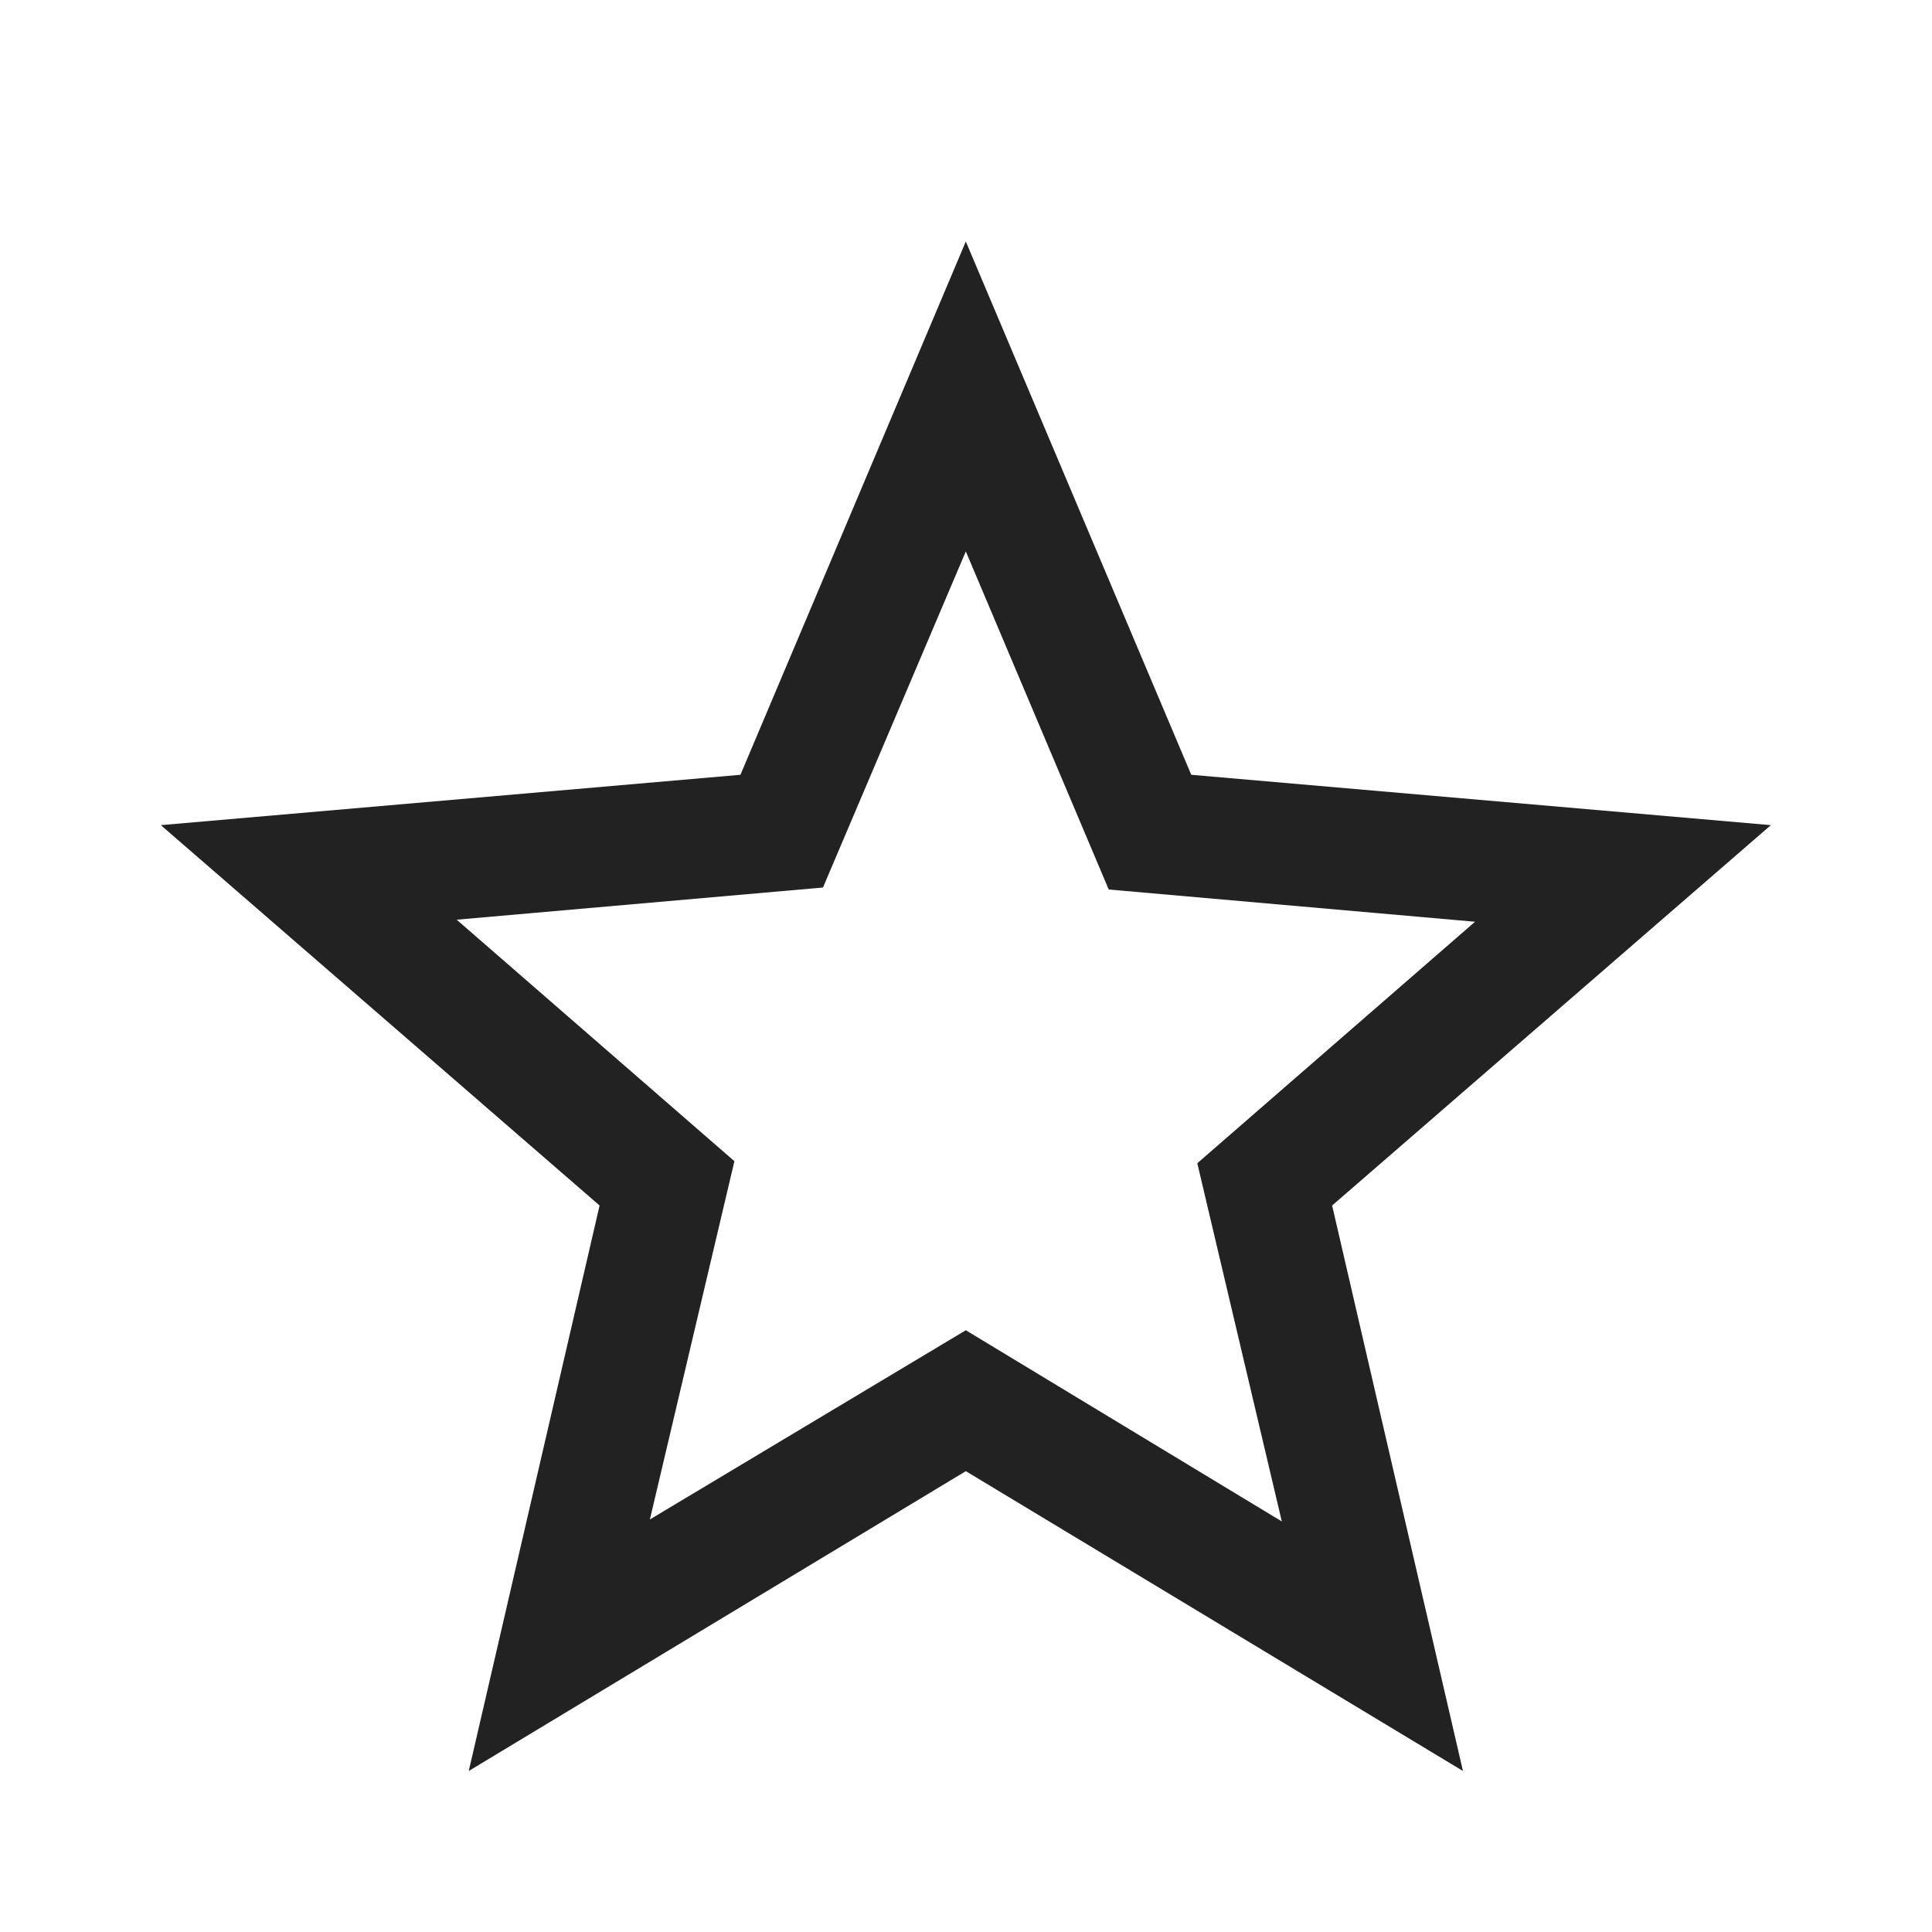 <svg width="32" height="32" viewBox="0 0 32 32" fill="none" xmlns="http://www.w3.org/2000/svg">
<path d="M10.764 25.167L15.997 22.033L21.231 25.2L19.831 19.267L24.431 15.267L18.364 14.733L15.997 9.133L13.631 14.7L7.564 15.233L12.164 19.233L10.764 25.167ZM7.764 29.333L9.931 19.967L2.664 13.667L12.264 12.833L15.997 4L19.731 12.833L29.331 13.667L22.064 19.967L24.231 29.333L15.997 24.367L7.764 29.333Z" fill="#222222"/>
</svg>
